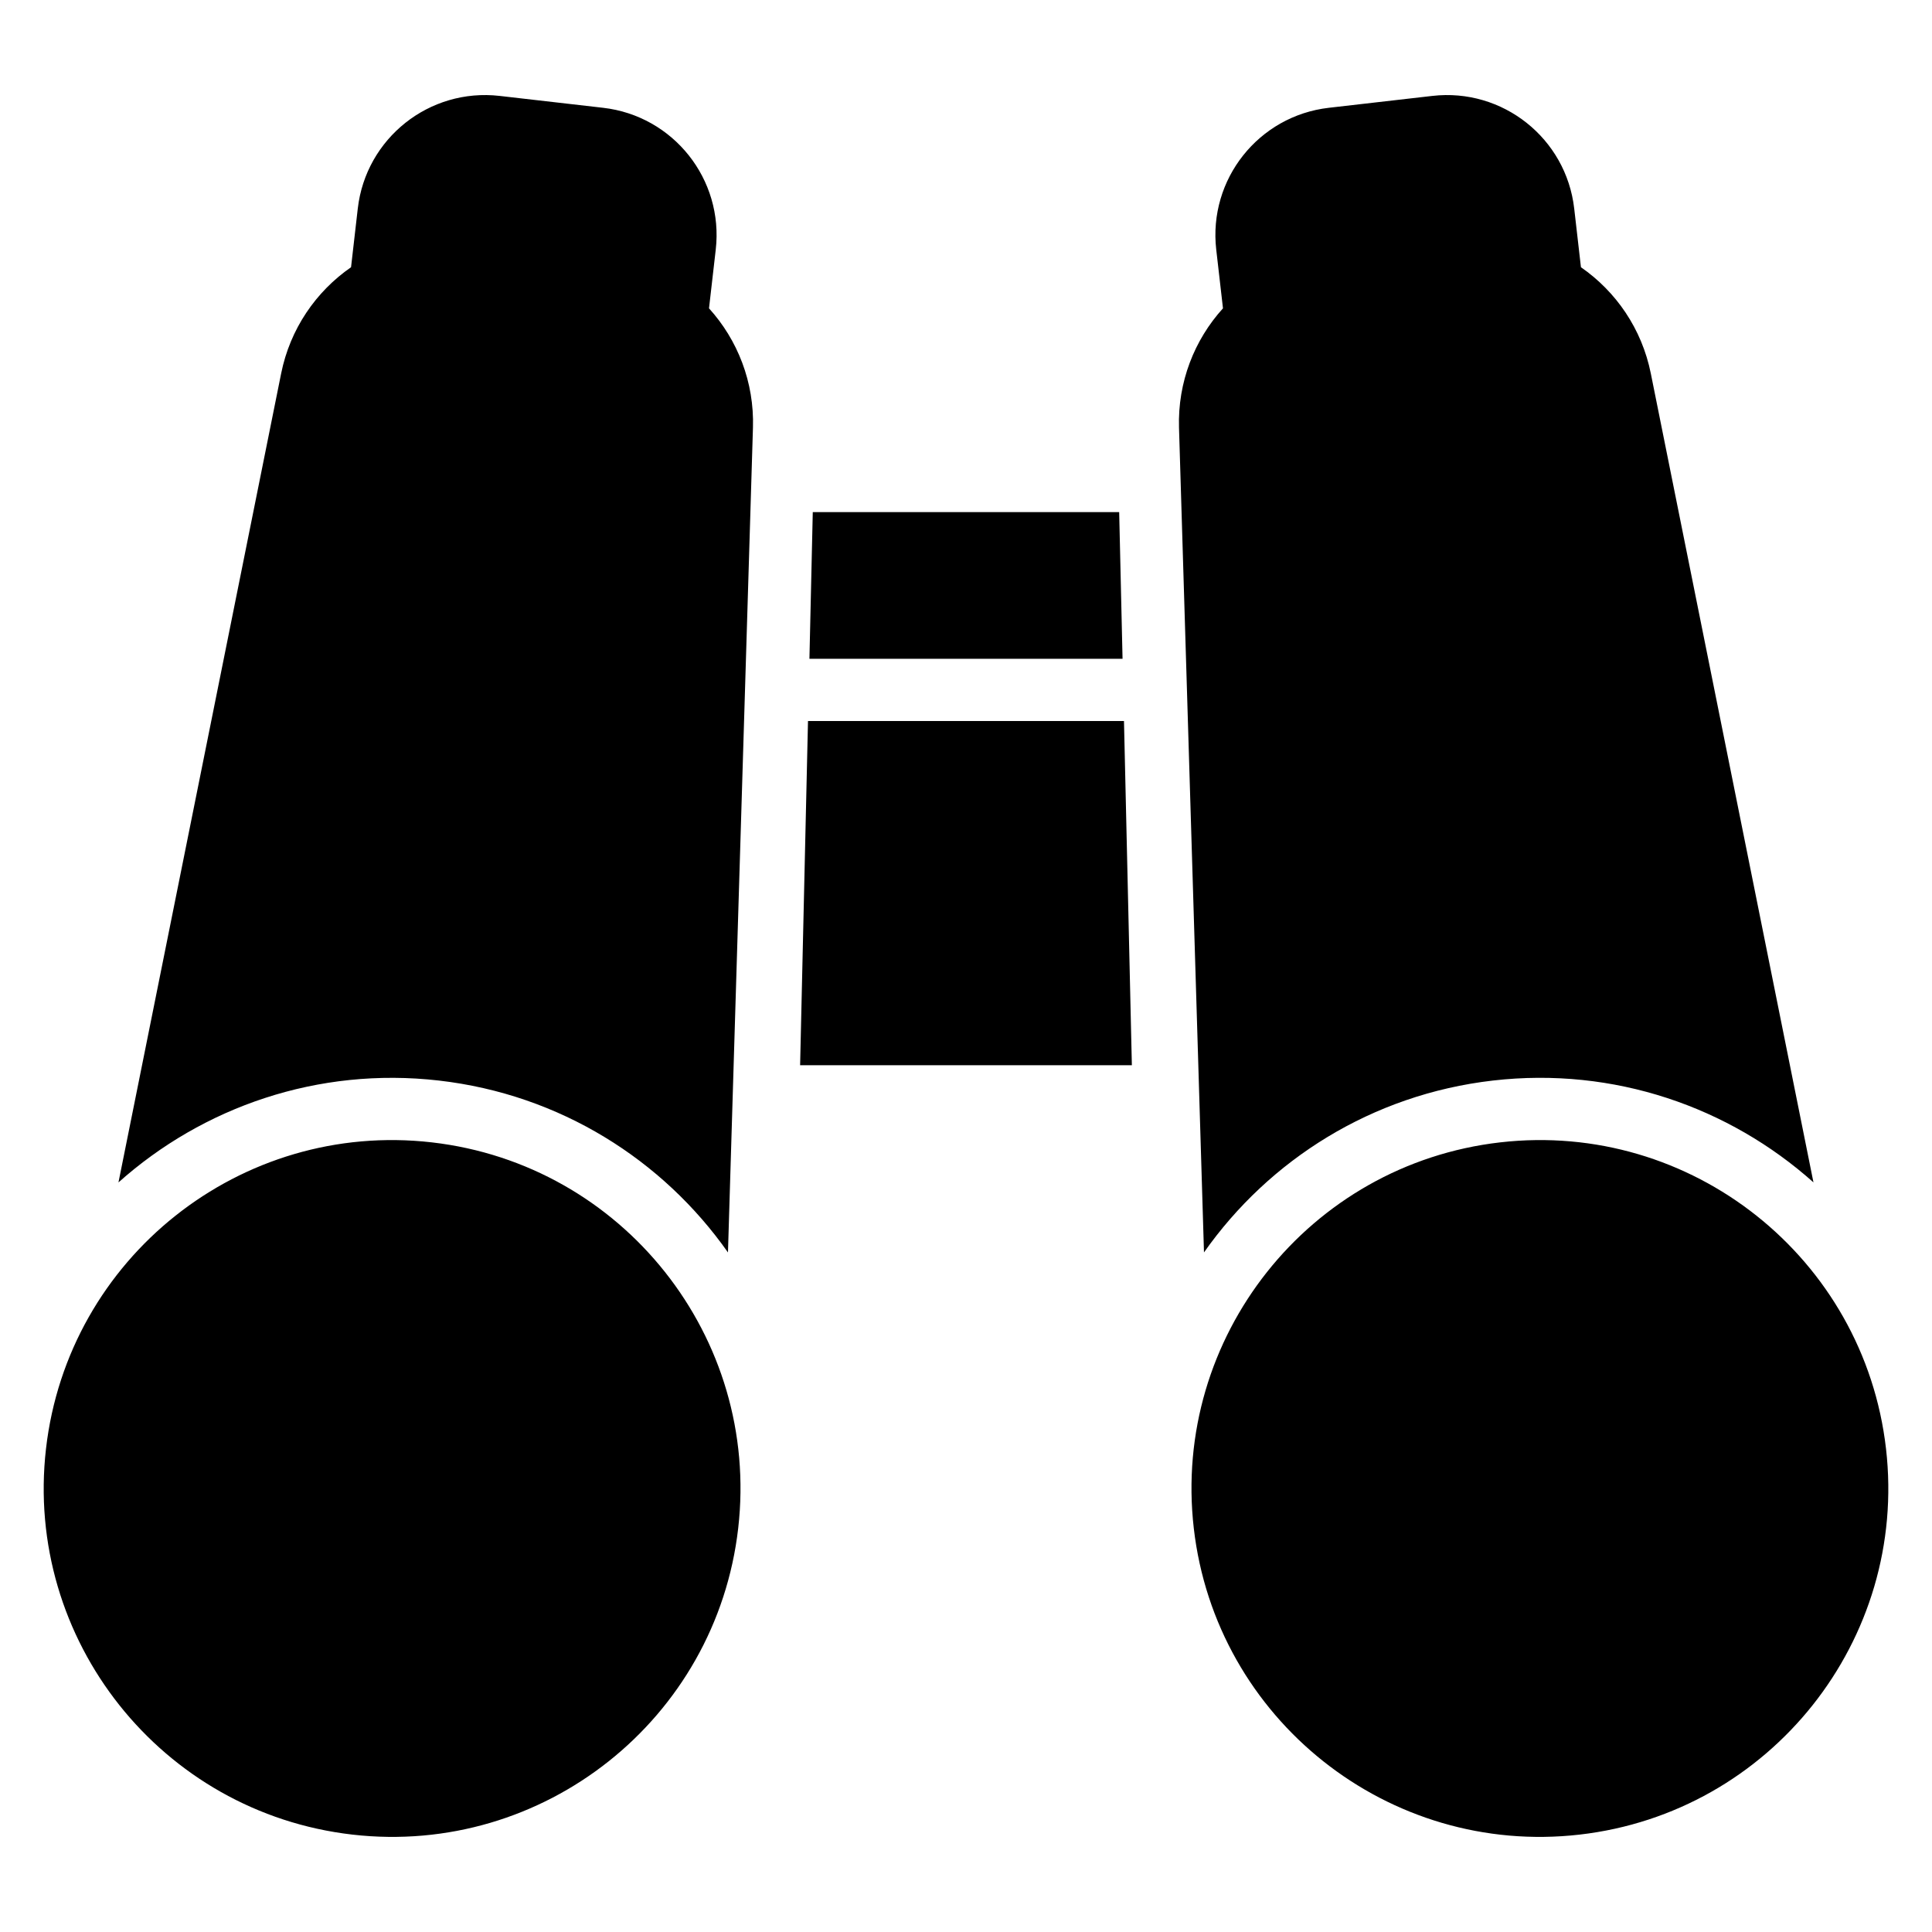 <?xml version="1.0" encoding="UTF-8"?>
<!-- Uploaded to: SVG Repo, www.svgrepo.com, Generator: SVG Repo Mixer Tools -->
<svg fill="#000000" width="800px" height="800px" version="1.1" viewBox="144 144 512 512" xmlns="http://www.w3.org/2000/svg">
 <path d="m258.45 446.74c-50.625-5.816-96.445 30.562-102.26 81.188-5.812 50.625 30.566 96.441 81.191 102.26 50.617 5.816 96.441-30.562 102.25-81.188 5.816-50.621-30.562-96.441-81.184-102.26zm283.1 0c-50.617 5.816-86.996 51.637-81.184 102.26 5.816 50.625 51.633 87.004 102.26 81.188s87.004-51.637 81.188-102.26c-5.812-50.625-51.637-87.004-102.26-81.188zm-198.01-189.4-6.621 218.57c-17.246-24.523-44.488-41.859-76.594-45.551-32.098-3.688-62.562 7.019-84.93 26.996l43.109-214.37c2.383-11.852 9.242-21.738 18.527-28.168l1.785-15.555c2.141-18.625 18.969-31.984 37.598-29.844 8.465 0.969 18.945 2.176 27.41 3.148 18.633 2.137 31.988 18.969 29.855 37.59l-1.785 15.555c7.578 8.363 12.016 19.555 11.648 31.629zm119.53 218.57-6.621-218.57c-0.363-12.078 4.07-23.266 11.652-31.629l-1.785-15.555c-2.141-18.621 11.223-35.457 29.844-37.59 8.469-0.973 18.949-2.18 27.422-3.148 18.625-2.141 35.457 11.219 37.598 29.844l1.785 15.555c9.281 6.43 16.141 16.316 18.52 28.168l43.102 214.36c-22.363-19.973-52.824-30.676-84.926-26.992-32.105 3.691-59.344 21.031-76.594 45.551zm-21.203-140.83 2.09 91.211h-87.918l2.09-91.211zm-0.379-16.492h-82.98l0.887-38.879h81.199z" fill-rule="evenodd"/>
</svg>